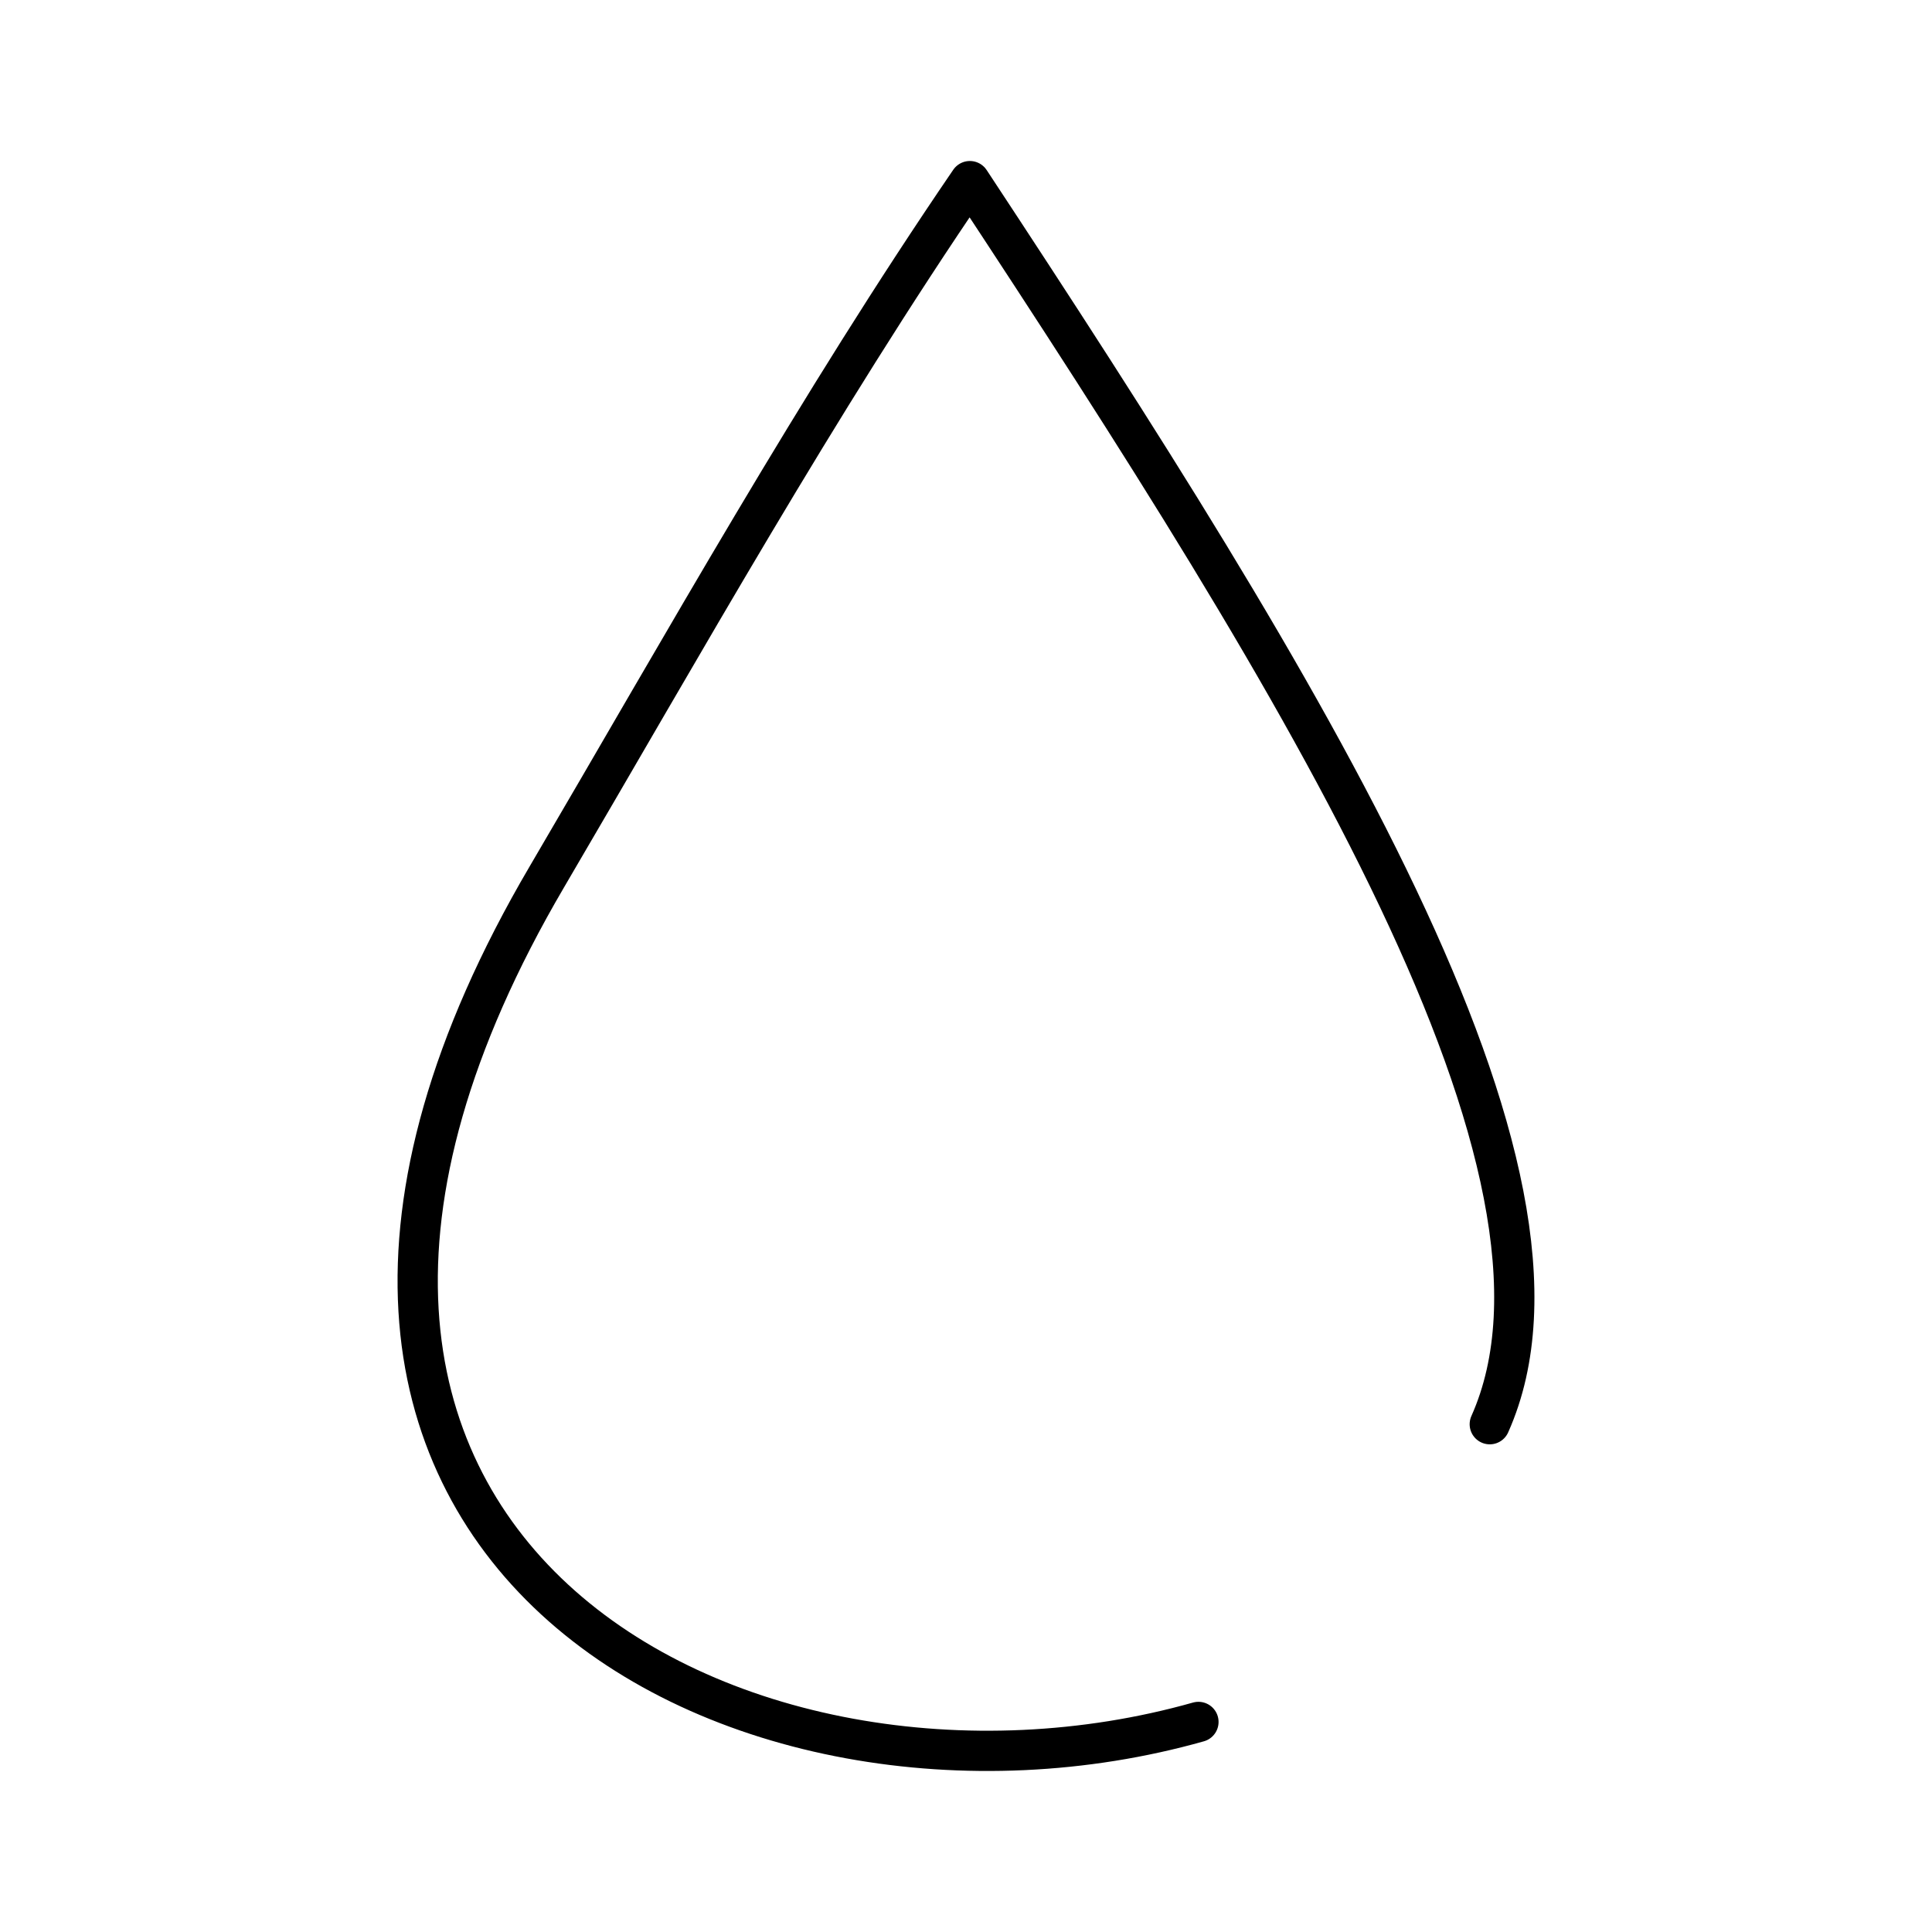 <?xml version="1.0" encoding="utf-8"?>
<!-- Generator: www.svgicons.com -->
<svg xmlns="http://www.w3.org/2000/svg" width="800" height="800" viewBox="0 0 48 48">
<path fill="none" stroke="currentColor" stroke-linecap="round" stroke-linejoin="round" d="M29.775 42.781C18.477 45.971 3.8 38.464 13.586 21.786c3.416-5.822 6.709-11.722 10.51-17.286C32.43 17.15 39.83 29.077 37.013 35.384"/>
</svg>